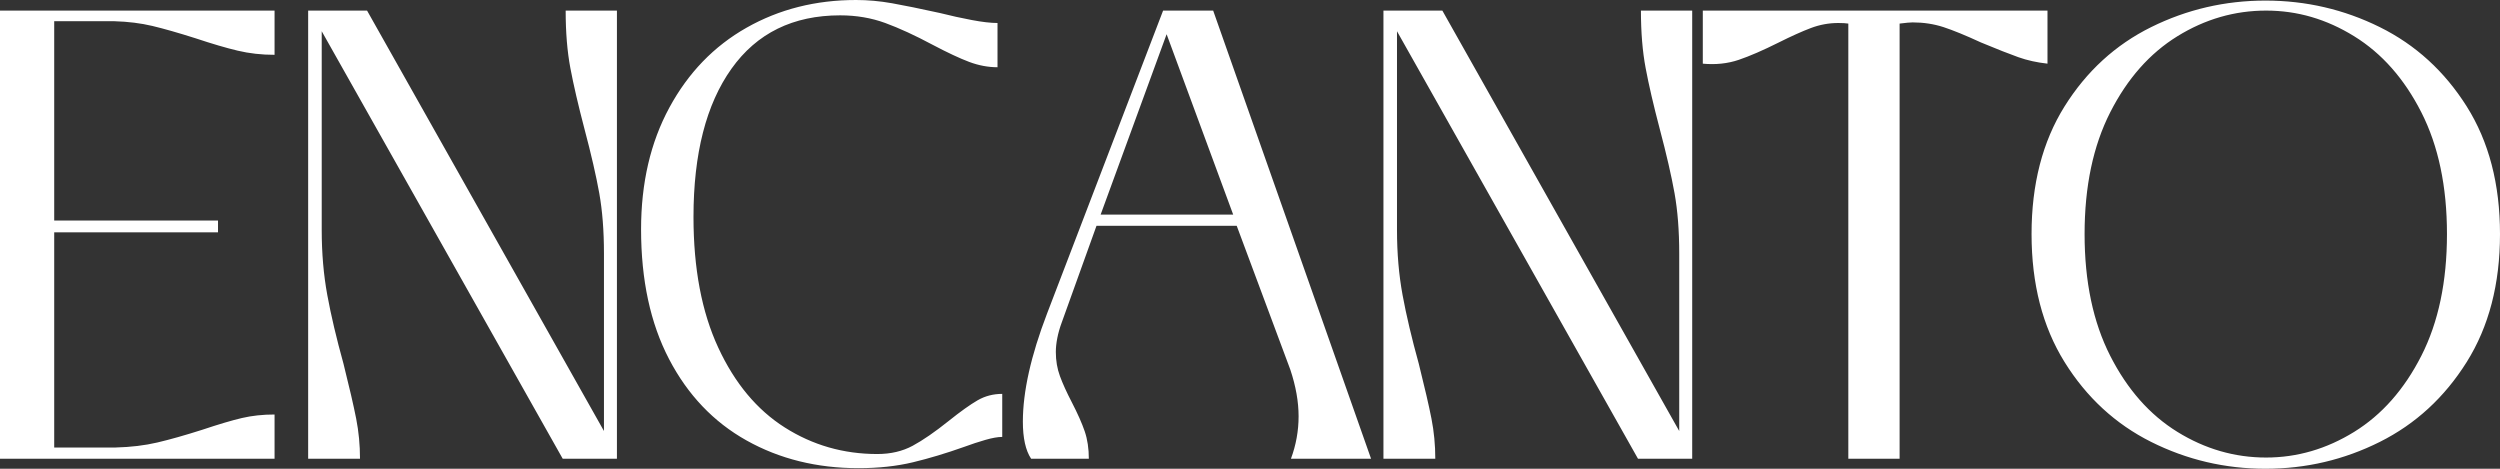 <svg xmlns="http://www.w3.org/2000/svg" fill="none" viewBox="0 0 400 75" height="75" width="400">
<rect x="0" y="0" width="400" height="75" fill="#333333" stroke="none"/>
<path fill="white" d="M362.573 73.206C357.544 73.206 352.815 71.839 348.384 69.102C343.952 66.365 340.37 62.309 337.635 56.931C334.9 51.553 333.534 45.061 333.534 37.45C333.534 29.84 334.9 23.348 337.635 17.97C340.37 12.592 343.952 8.536 348.384 5.799C352.815 3.062 357.544 1.695 362.573 1.695C367.602 1.695 372.234 3.062 376.666 5.799C381.097 8.536 384.679 12.592 387.414 17.97C390.149 23.348 391.515 29.84 391.515 37.45C391.515 45.061 390.149 51.553 387.414 56.931C384.679 62.309 381.097 66.365 376.666 69.102C372.234 71.839 367.536 73.206 362.573 73.206ZM362.477 75C368.95 75 375.044 73.57 380.767 70.707C386.486 67.846 391.122 63.583 394.674 57.923C398.223 52.262 400 45.439 400 37.45C400 29.462 398.223 22.657 394.674 17.026C391.122 11.399 386.486 7.169 380.767 4.338C375.047 1.508 368.95 0.093 362.477 0.093C356.004 0.093 349.906 1.508 344.186 4.338C338.467 7.169 333.846 11.399 330.327 17.026C326.806 22.657 325.049 29.465 325.049 37.45C325.049 45.436 326.809 52.262 330.327 57.923C333.846 63.583 338.467 67.843 344.186 70.707C349.906 73.567 356.001 75 362.477 75ZM295.734 73.396H303.937V3.774C304.943 3.647 305.633 3.584 306.011 3.584C307.771 3.584 309.419 3.837 310.959 4.338C312.5 4.843 314.496 5.66 316.946 6.79C319.522 7.86 321.519 8.647 322.933 9.149C324.347 9.653 325.902 9.999 327.598 10.185V1.698H272.448V10.188C274.523 10.377 276.438 10.173 278.198 9.575C279.957 8.977 282.095 8.052 284.608 6.793C286.619 5.787 288.331 5.017 289.745 4.483C291.159 3.948 292.621 3.68 294.128 3.68C294.819 3.68 295.353 3.713 295.731 3.774V73.396H295.734ZM229.647 73.396C229.647 71.193 229.443 69.057 229.034 66.981C228.626 64.905 227.95 61.982 227.008 58.208C225.876 54.122 225.011 50.457 224.414 47.218C223.816 43.979 223.519 40.506 223.519 36.792V4.999L262.078 73.396H270.752V1.698H262.549C262.549 5.156 262.799 8.223 263.303 10.897C263.804 13.571 264.558 16.825 265.567 20.662C266.636 24.688 267.419 28.101 267.924 30.898C268.425 33.698 268.677 36.922 268.677 40.566V68.961L230.779 1.698H221.351V73.396H229.647ZM197.311 34.341H176.1L186.659 5.474L197.311 34.341ZM174.214 73.396C174.214 71.761 173.992 70.298 173.554 69.009C173.112 67.72 172.422 66.164 171.479 64.34C170.663 62.769 170.032 61.384 169.594 60.188C169.152 58.995 168.933 57.703 168.933 56.321C168.933 54.939 169.248 53.302 169.876 51.604L175.439 36.132H197.876L206.454 59.151C207.333 61.792 207.775 64.277 207.775 66.606C207.775 68.934 207.366 71.196 206.55 73.399H219.37L194.108 1.698H186.095L167.522 50.189C164.943 56.919 163.658 62.676 163.658 67.453C163.658 70.094 164.096 72.077 164.979 73.396H174.217H174.214ZM137.354 74.907C140.561 74.907 143.467 74.591 146.076 73.963C148.682 73.335 151.402 72.518 154.231 71.512C155.423 71.073 156.572 70.695 157.671 70.379C158.77 70.064 159.665 69.907 160.358 69.907V63.021C158.911 63.021 157.593 63.367 156.398 64.058C155.203 64.752 153.663 65.852 151.778 67.36C149.577 69.12 147.662 70.442 146.028 71.323C144.392 72.203 142.507 72.644 140.372 72.644C134.965 72.644 130.032 71.229 125.57 68.399C121.106 65.569 117.557 61.309 114.918 55.615C112.279 49.925 110.958 42.961 110.958 34.719C110.958 24.594 112.984 16.687 117.038 10.993C121.091 5.303 126.888 2.455 134.43 2.455C137.006 2.455 139.411 2.863 141.642 3.68C143.873 4.498 146.404 5.66 149.232 7.172C151.619 8.43 153.567 9.341 155.077 9.909C156.585 10.473 158.095 10.759 159.602 10.759V3.68C158.533 3.68 157.167 3.524 155.501 3.209C153.834 2.896 152.12 2.518 150.364 2.076C147.22 1.385 144.674 0.865 142.729 0.52C140.78 0.174 138.865 0 136.979 0C130.506 0 124.661 1.478 119.445 4.435C114.227 7.391 110.111 11.651 107.097 17.218C104.079 22.786 102.572 29.278 102.572 36.699C102.572 44.811 104.064 51.731 107.049 57.454C110.033 63.178 114.167 67.519 119.445 70.472C124.724 73.429 130.695 74.907 137.357 74.907M57.6 73.396C57.6 71.193 57.396 69.057 56.988 66.981C56.579 64.905 55.904 61.982 54.961 58.208C53.829 54.122 52.964 50.457 52.37 47.218C51.773 43.979 51.475 40.506 51.475 36.792V4.999L90.034 73.396H98.708V1.698H90.506C90.506 5.156 90.755 8.223 91.259 10.897C91.761 13.571 92.517 16.825 93.523 20.662C94.592 24.688 95.376 28.101 95.88 30.898C96.381 33.698 96.634 36.922 96.634 40.566V68.961L58.732 1.698H49.305V73.396H57.6ZM43.93 73.396V66.32C42.045 66.32 40.3 66.509 38.697 66.885C37.094 67.26 34.974 67.891 32.335 68.772C29.57 69.652 27.18 70.328 25.172 70.8C23.16 71.272 20.929 71.539 18.48 71.602H8.674V37.168H34.881V35.281H8.674V3.395H18.29C20.488 3.458 22.518 3.71 24.37 4.149C26.223 4.591 28.531 5.249 31.299 6.129C33.939 7.009 36.184 7.67 38.04 8.109C39.892 8.551 41.859 8.77 43.93 8.77V1.698H0V73.396H43.93Z"></path>
</svg>
